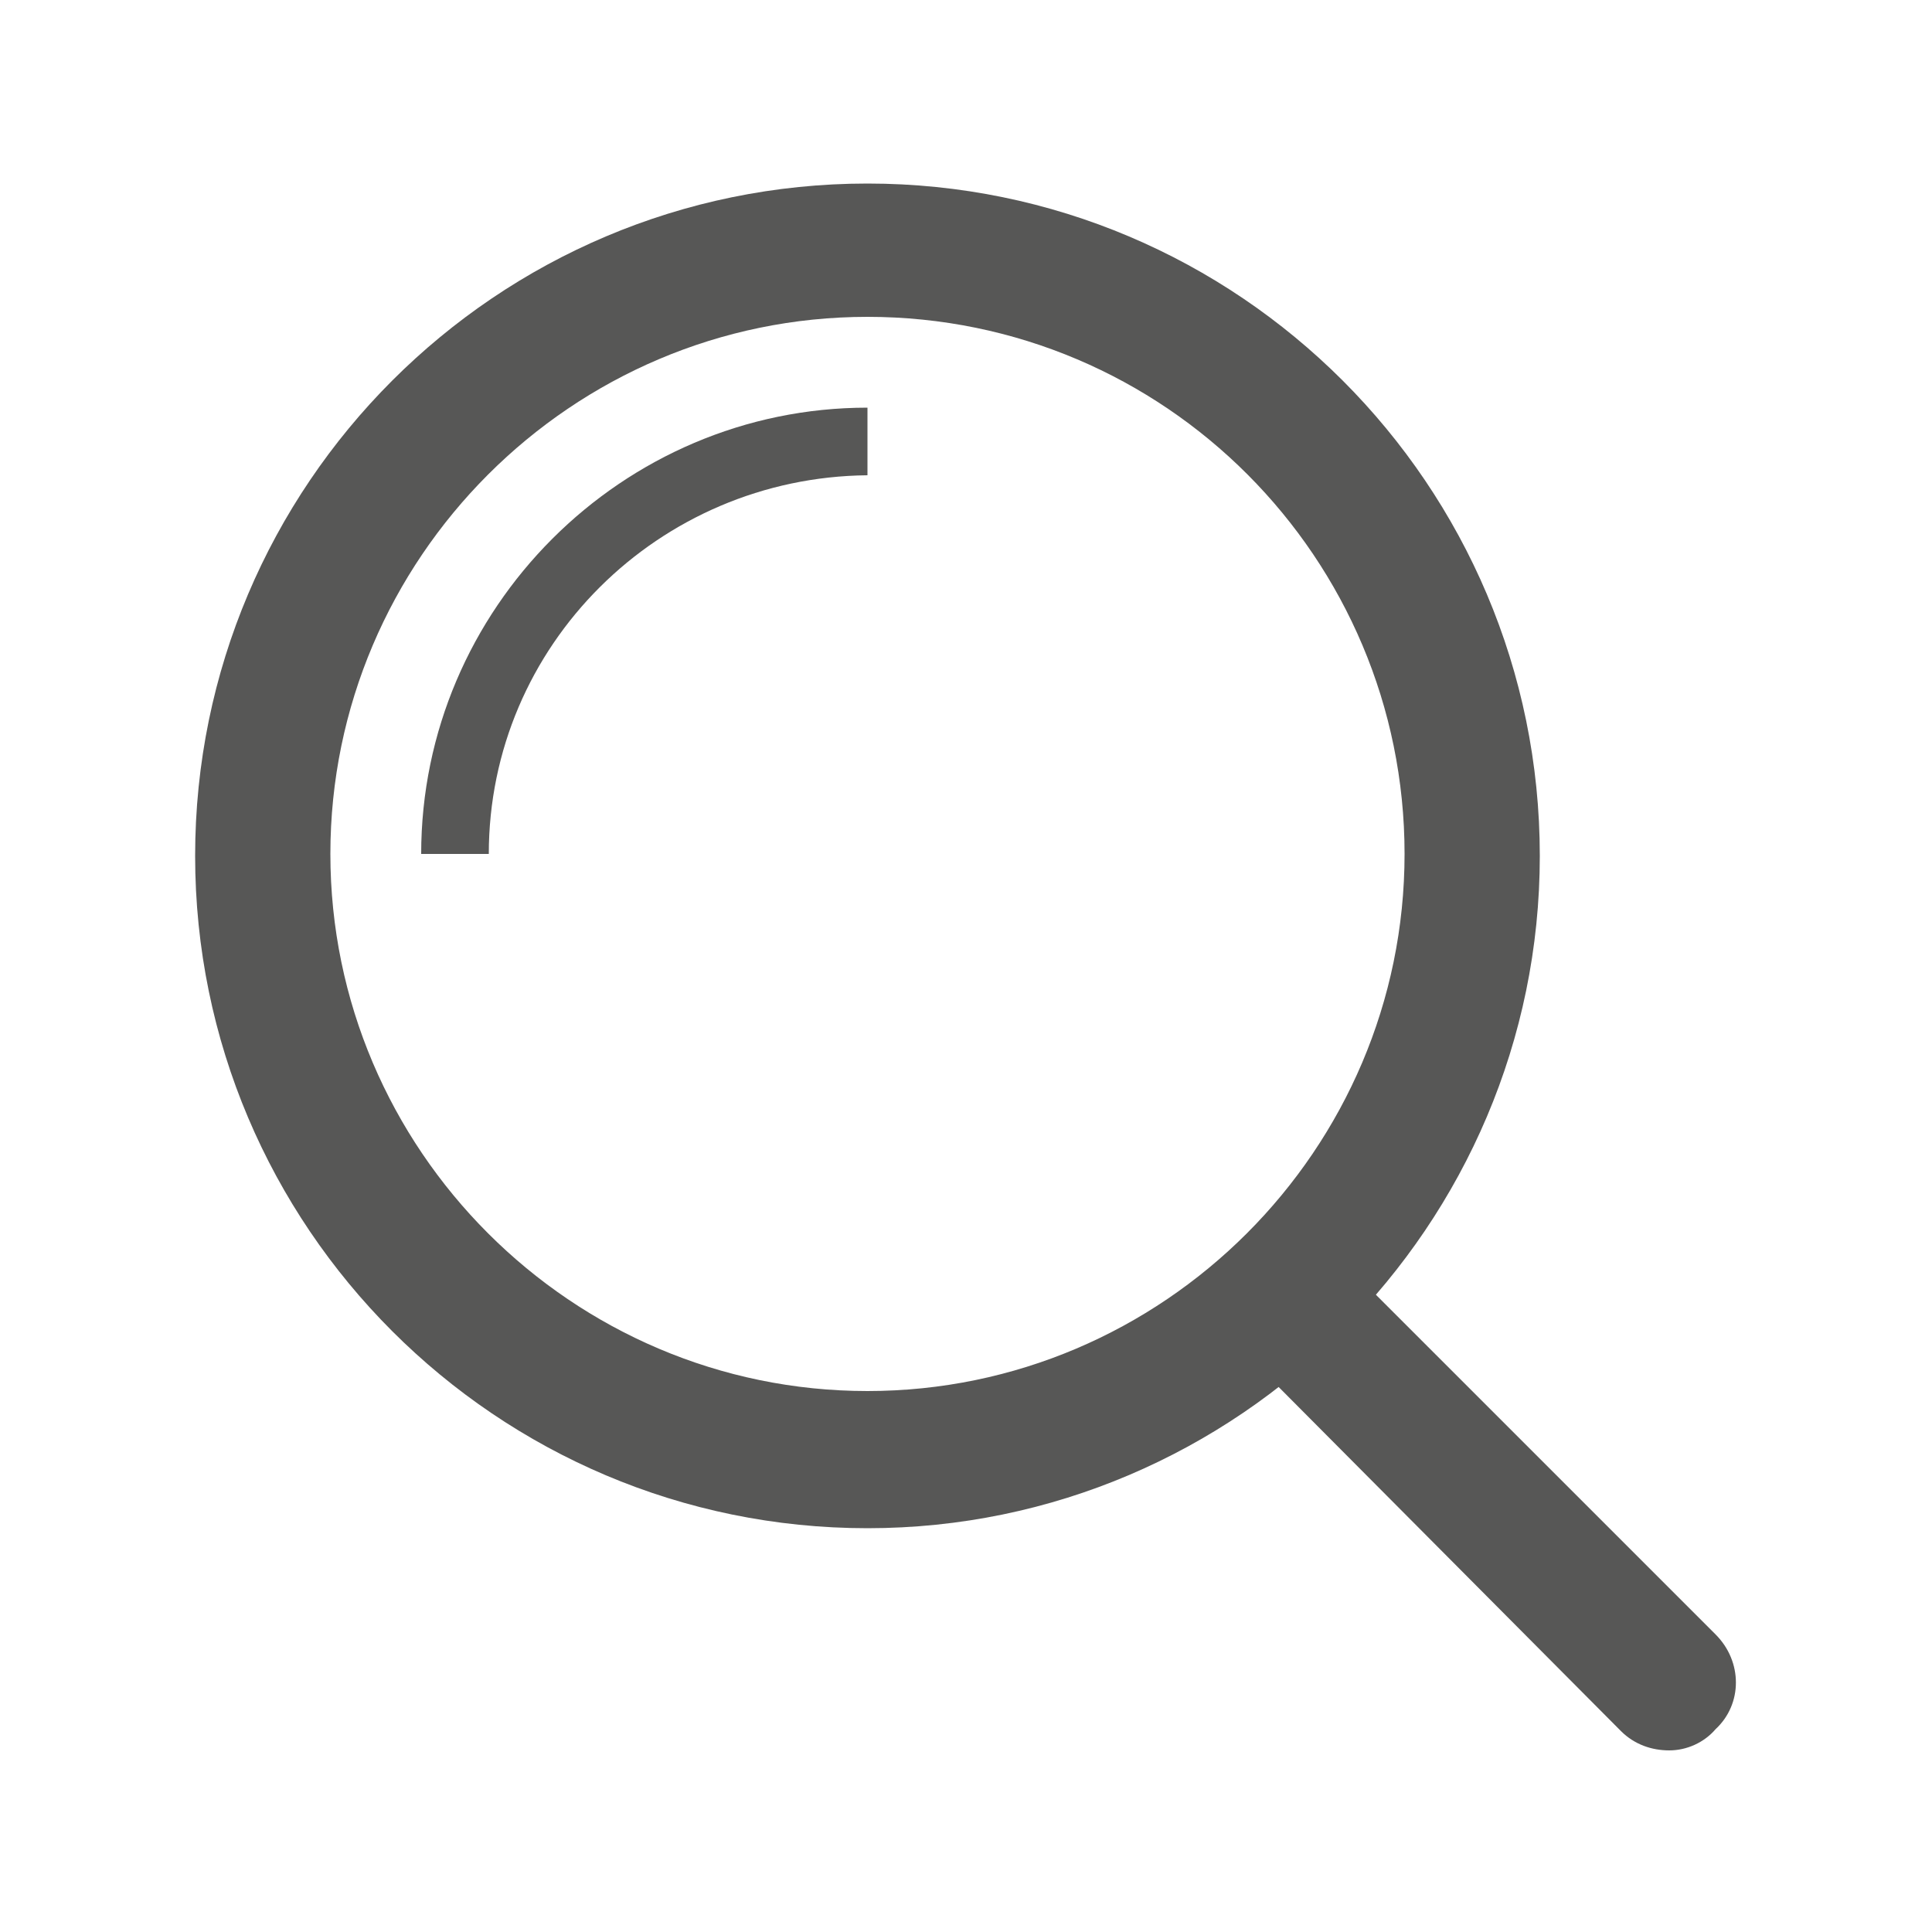<?xml version="1.0" encoding="utf-8"?>
<!-- Generator: Adobe Illustrator 28.0.0, SVG Export Plug-In . SVG Version: 6.00 Build 0)  -->
<svg version="1.1" id="Warstwa_1" xmlns="http://www.w3.org/2000/svg" xmlns:xlink="http://www.w3.org/1999/xlink" x="0px" y="0px"
	 viewBox="0 0 100 100" style="enable-background:new 0 0 100 100;" xml:space="preserve">
<style type="text/css">
	.st0{fill:#575756;}
</style>
<g>
	<g>
		<path class="st0" d="M44.9,79.1c-19.2,0-34.8-15.6-34.8-34.8c0-19.2,15.6-34.8,34.8-34.8c19.2,0,34.8,15.6,34.8,34.8
			C79.7,63.4,64.1,79.1,44.9,79.1L44.9,79.1z M44.9,16.4c-15.3,0-27.8,12.5-27.8,27.8c0,15.3,12.5,27.8,27.8,27.8
			c15.3,0,27.8-12.5,27.8-27.8C72.7,28.9,60.3,16.4,44.9,16.4L44.9,16.4z"/>
	</g>
	<g>
		<path class="st0" d="M25.3,44.2h-3.5c0-12.7,10.4-23.1,23.1-23.1v3.5C34.1,24.7,25.3,33.4,25.3,44.2L25.3,44.2z"/>
	</g>
	<g>
		<path class="st0" d="M86.4,90.6c-0.9,0-1.8-0.3-2.5-1L64.5,70.1c-1.4-1.4-1.4-3.6,0-4.9c1.4-1.4,3.6-1.4,4.9,0l19.4,19.4
			c1.4,1.4,1.4,3.6,0,4.9C88.2,90.2,87.3,90.6,86.4,90.6L86.4,90.6z"/>
	</g>
</g>
</svg>
